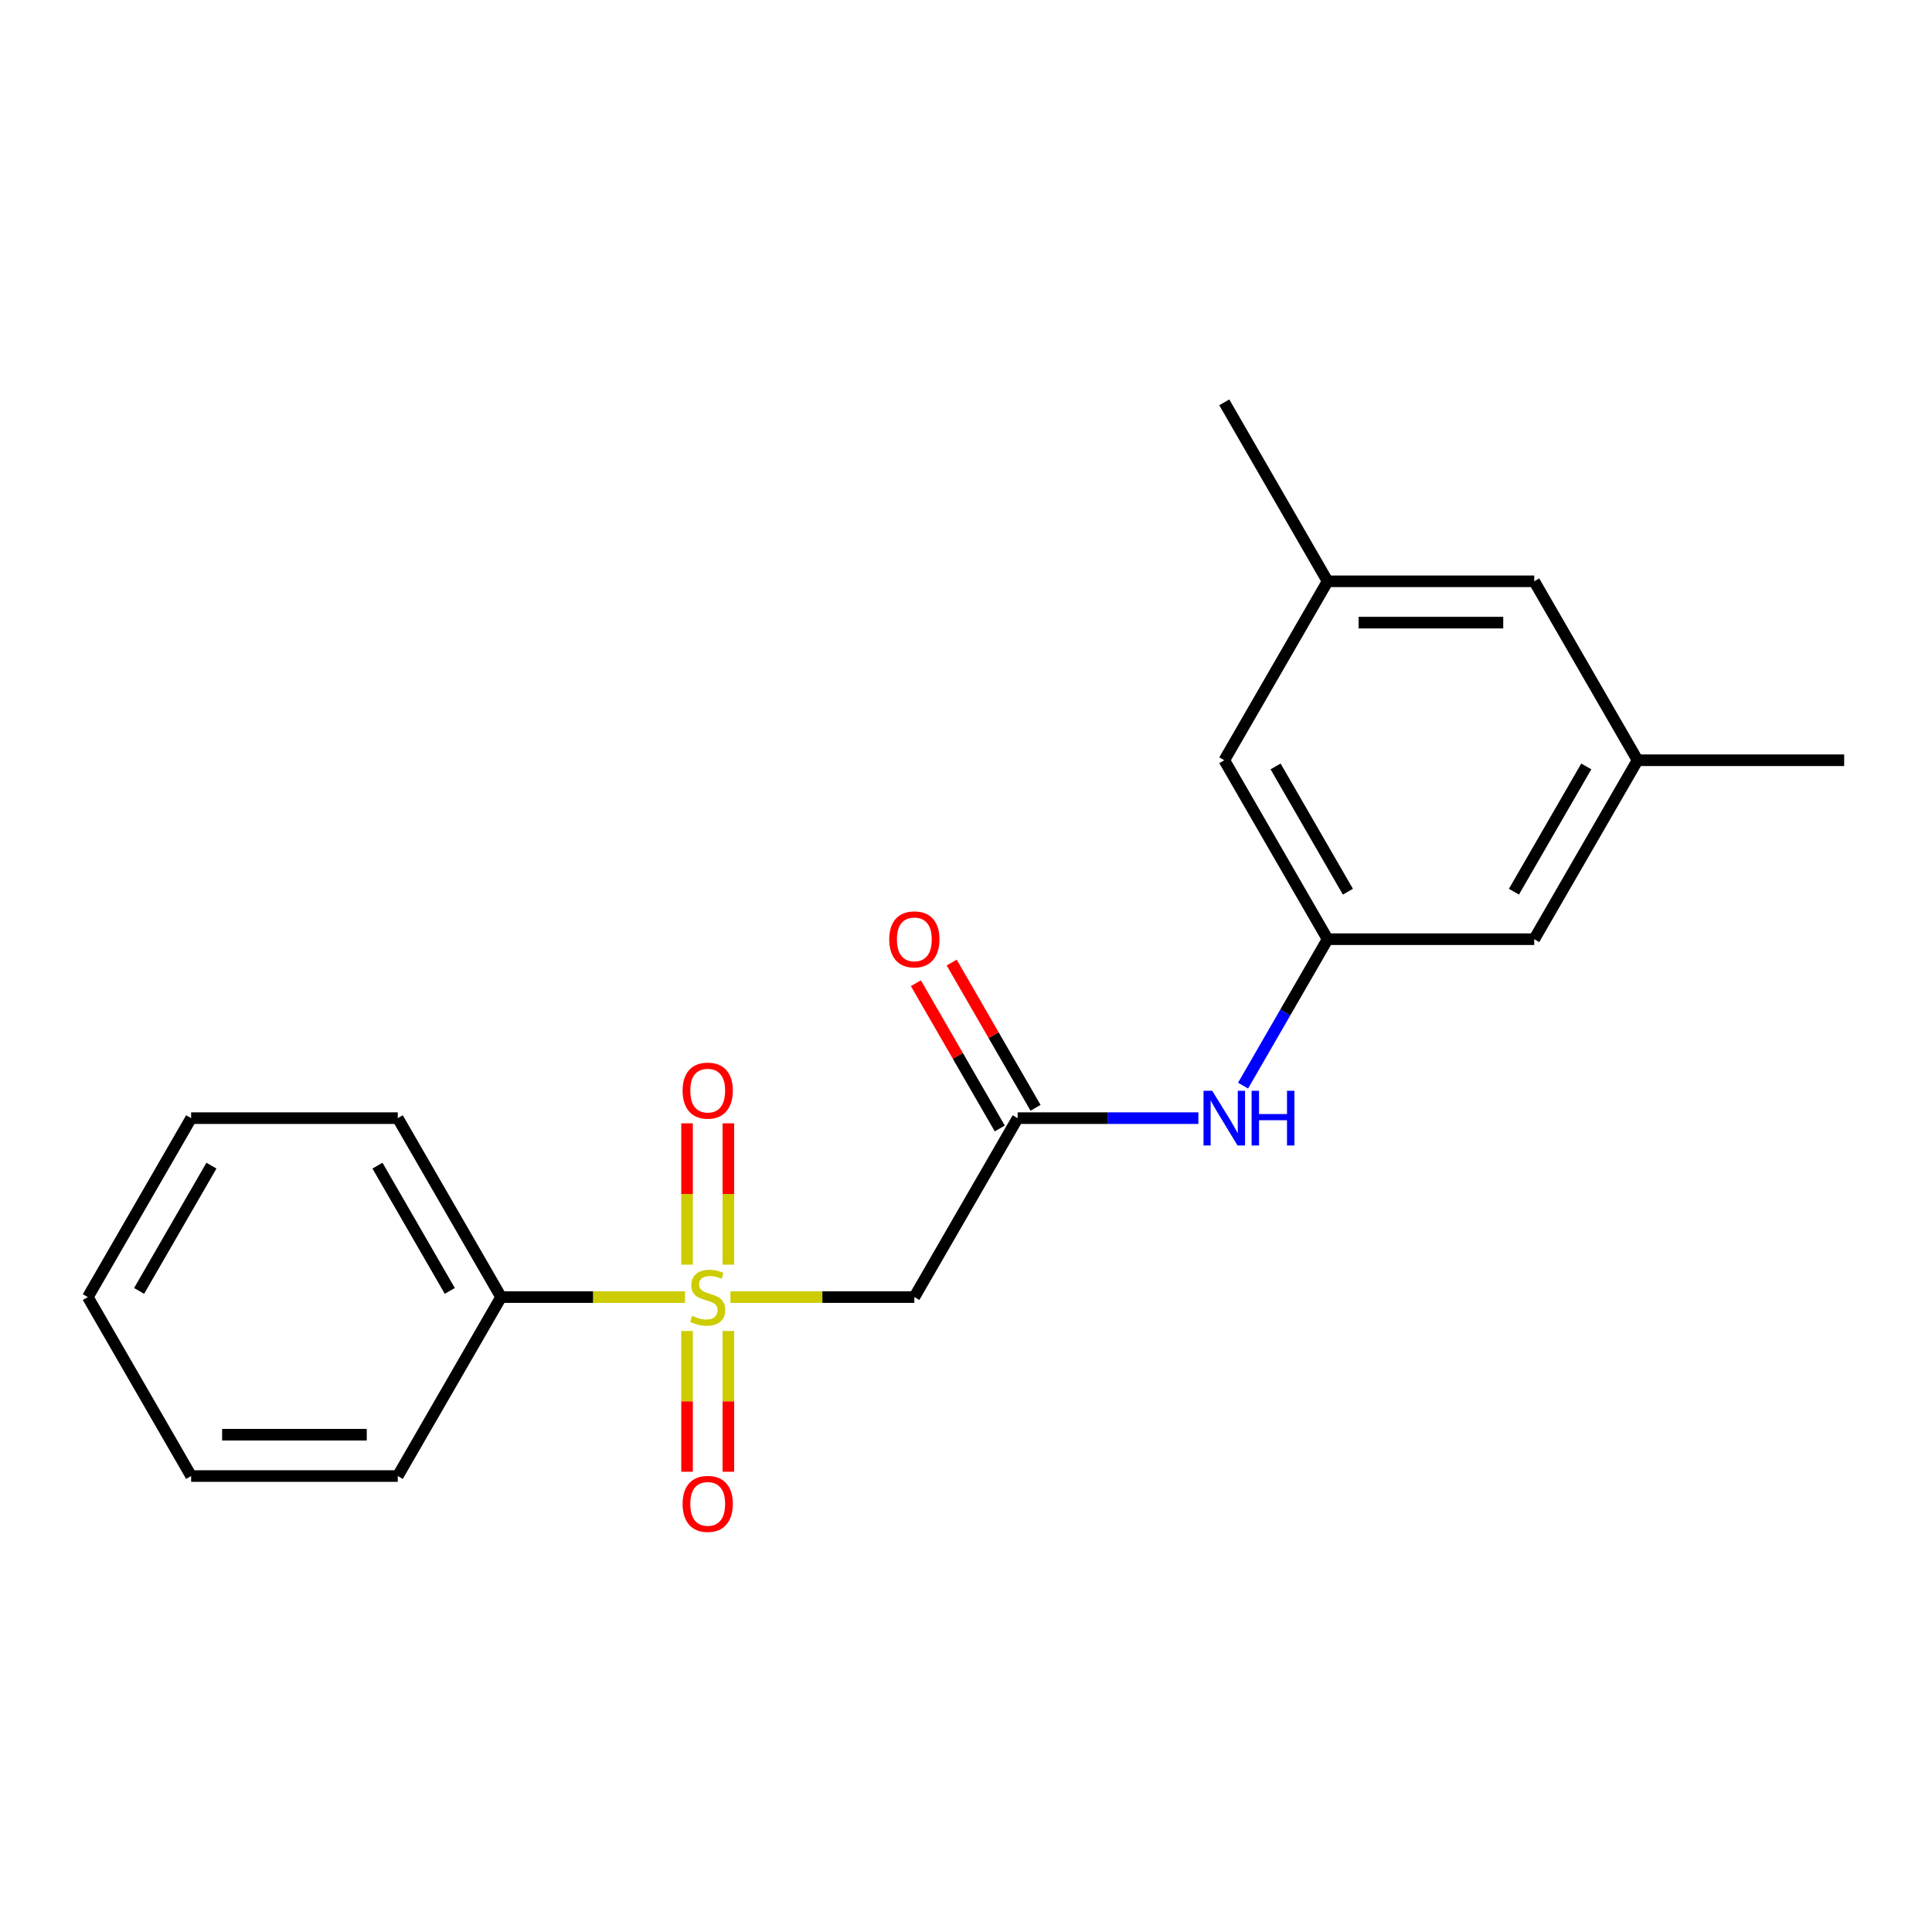 <?xml version='1.0' encoding='iso-8859-1'?>
<svg version='1.1' baseProfile='full'
              xmlns='http://www.w3.org/2000/svg'
                      xmlns:rdkit='http://www.rdkit.org/xml'
                      xmlns:xlink='http://www.w3.org/1999/xlink'
                  xml:space='preserve'
width='1000px' height='1000px' viewBox='0 0 1000 1000'>
<!-- END OF HEADER -->
<rect style='opacity:1.0;fill:#FFFFFF;stroke:none' width='1000' height='1000' x='0' y='0'> </rect>
<path class='bond-0' d='M 378.064,671.373 L 425.663,671.373' style='fill:none;fill-rule:evenodd;stroke:#CCCC00;stroke-width:6px;stroke-linecap:butt;stroke-linejoin:miter;stroke-opacity:1' />
<path class='bond-0' d='M 425.663,671.373 L 473.262,671.373' style='fill:none;fill-rule:evenodd;stroke:#000000;stroke-width:6px;stroke-linecap:butt;stroke-linejoin:miter;stroke-opacity:1' />
<path class='bond-4' d='M 355.615,688.926 L 355.615,725.348' style='fill:none;fill-rule:evenodd;stroke:#CCCC00;stroke-width:6px;stroke-linecap:butt;stroke-linejoin:miter;stroke-opacity:1' />
<path class='bond-4' d='M 355.615,725.348 L 355.615,761.769' style='fill:none;fill-rule:evenodd;stroke:#FF0000;stroke-width:6px;stroke-linecap:butt;stroke-linejoin:miter;stroke-opacity:1' />
<path class='bond-4' d='M 377.005,688.926 L 377.005,725.348' style='fill:none;fill-rule:evenodd;stroke:#CCCC00;stroke-width:6px;stroke-linecap:butt;stroke-linejoin:miter;stroke-opacity:1' />
<path class='bond-4' d='M 377.005,725.348 L 377.005,761.769' style='fill:none;fill-rule:evenodd;stroke:#FF0000;stroke-width:6px;stroke-linecap:butt;stroke-linejoin:miter;stroke-opacity:1' />
<path class='bond-5' d='M 377.005,654.579 L 377.005,618.007' style='fill:none;fill-rule:evenodd;stroke:#CCCC00;stroke-width:6px;stroke-linecap:butt;stroke-linejoin:miter;stroke-opacity:1' />
<path class='bond-5' d='M 377.005,618.007 L 377.005,581.435' style='fill:none;fill-rule:evenodd;stroke:#FF0000;stroke-width:6px;stroke-linecap:butt;stroke-linejoin:miter;stroke-opacity:1' />
<path class='bond-5' d='M 355.615,654.579 L 355.615,618.007' style='fill:none;fill-rule:evenodd;stroke:#CCCC00;stroke-width:6px;stroke-linecap:butt;stroke-linejoin:miter;stroke-opacity:1' />
<path class='bond-5' d='M 355.615,618.007 L 355.615,581.435' style='fill:none;fill-rule:evenodd;stroke:#FF0000;stroke-width:6px;stroke-linecap:butt;stroke-linejoin:miter;stroke-opacity:1' />
<path class='bond-6' d='M 354.556,671.373 L 306.957,671.373' style='fill:none;fill-rule:evenodd;stroke:#CCCC00;stroke-width:6px;stroke-linecap:butt;stroke-linejoin:miter;stroke-opacity:1' />
<path class='bond-6' d='M 306.957,671.373 L 259.358,671.373' style='fill:none;fill-rule:evenodd;stroke:#000000;stroke-width:6px;stroke-linecap:butt;stroke-linejoin:miter;stroke-opacity:1' />
<path class='bond-1' d='M 473.262,671.373 L 526.738,578.75' style='fill:none;fill-rule:evenodd;stroke:#000000;stroke-width:6px;stroke-linecap:butt;stroke-linejoin:miter;stroke-opacity:1' />
<path class='bond-2' d='M 526.738,578.75 L 573.507,578.75' style='fill:none;fill-rule:evenodd;stroke:#000000;stroke-width:6px;stroke-linecap:butt;stroke-linejoin:miter;stroke-opacity:1' />
<path class='bond-2' d='M 573.507,578.75 L 620.276,578.75' style='fill:none;fill-rule:evenodd;stroke:#0000FF;stroke-width:6px;stroke-linecap:butt;stroke-linejoin:miter;stroke-opacity:1' />
<path class='bond-7' d='M 536,573.402 L 514.295,535.807' style='fill:none;fill-rule:evenodd;stroke:#000000;stroke-width:6px;stroke-linecap:butt;stroke-linejoin:miter;stroke-opacity:1' />
<path class='bond-7' d='M 514.295,535.807 L 492.59,498.213' style='fill:none;fill-rule:evenodd;stroke:#FF0000;stroke-width:6px;stroke-linecap:butt;stroke-linejoin:miter;stroke-opacity:1' />
<path class='bond-7' d='M 517.476,584.097 L 495.77,546.503' style='fill:none;fill-rule:evenodd;stroke:#000000;stroke-width:6px;stroke-linecap:butt;stroke-linejoin:miter;stroke-opacity:1' />
<path class='bond-7' d='M 495.77,546.503 L 474.065,508.908' style='fill:none;fill-rule:evenodd;stroke:#FF0000;stroke-width:6px;stroke-linecap:butt;stroke-linejoin:miter;stroke-opacity:1' />
<path class='bond-3' d='M 643.409,561.916 L 665.287,524.021' style='fill:none;fill-rule:evenodd;stroke:#0000FF;stroke-width:6px;stroke-linecap:butt;stroke-linejoin:miter;stroke-opacity:1' />
<path class='bond-3' d='M 665.287,524.021 L 687.166,486.126' style='fill:none;fill-rule:evenodd;stroke:#000000;stroke-width:6px;stroke-linecap:butt;stroke-linejoin:miter;stroke-opacity:1' />
<path class='bond-10' d='M 687.166,486.126 L 633.69,393.503' style='fill:none;fill-rule:evenodd;stroke:#000000;stroke-width:6px;stroke-linecap:butt;stroke-linejoin:miter;stroke-opacity:1' />
<path class='bond-10' d='M 697.669,461.538 L 660.236,396.702' style='fill:none;fill-rule:evenodd;stroke:#000000;stroke-width:6px;stroke-linecap:butt;stroke-linejoin:miter;stroke-opacity:1' />
<path class='bond-11' d='M 687.166,486.126 L 794.118,486.126' style='fill:none;fill-rule:evenodd;stroke:#000000;stroke-width:6px;stroke-linecap:butt;stroke-linejoin:miter;stroke-opacity:1' />
<path class='bond-13' d='M 259.358,671.373 L 205.882,578.75' style='fill:none;fill-rule:evenodd;stroke:#000000;stroke-width:6px;stroke-linecap:butt;stroke-linejoin:miter;stroke-opacity:1' />
<path class='bond-13' d='M 232.812,668.174 L 195.379,603.338' style='fill:none;fill-rule:evenodd;stroke:#000000;stroke-width:6px;stroke-linecap:butt;stroke-linejoin:miter;stroke-opacity:1' />
<path class='bond-14' d='M 259.358,671.373 L 205.882,763.996' style='fill:none;fill-rule:evenodd;stroke:#000000;stroke-width:6px;stroke-linecap:butt;stroke-linejoin:miter;stroke-opacity:1' />
<path class='bond-8' d='M 847.594,393.503 L 794.118,486.126' style='fill:none;fill-rule:evenodd;stroke:#000000;stroke-width:6px;stroke-linecap:butt;stroke-linejoin:miter;stroke-opacity:1' />
<path class='bond-8' d='M 821.048,396.702 L 783.614,461.538' style='fill:none;fill-rule:evenodd;stroke:#000000;stroke-width:6px;stroke-linecap:butt;stroke-linejoin:miter;stroke-opacity:1' />
<path class='bond-12' d='M 847.594,393.503 L 794.118,300.88' style='fill:none;fill-rule:evenodd;stroke:#000000;stroke-width:6px;stroke-linecap:butt;stroke-linejoin:miter;stroke-opacity:1' />
<path class='bond-15' d='M 847.594,393.503 L 954.545,393.503' style='fill:none;fill-rule:evenodd;stroke:#000000;stroke-width:6px;stroke-linecap:butt;stroke-linejoin:miter;stroke-opacity:1' />
<path class='bond-9' d='M 687.166,300.88 L 633.69,393.503' style='fill:none;fill-rule:evenodd;stroke:#000000;stroke-width:6px;stroke-linecap:butt;stroke-linejoin:miter;stroke-opacity:1' />
<path class='bond-16' d='M 687.166,300.88 L 633.69,208.257' style='fill:none;fill-rule:evenodd;stroke:#000000;stroke-width:6px;stroke-linecap:butt;stroke-linejoin:miter;stroke-opacity:1' />
<path class='bond-21' d='M 687.166,300.88 L 794.118,300.88' style='fill:none;fill-rule:evenodd;stroke:#000000;stroke-width:6px;stroke-linecap:butt;stroke-linejoin:miter;stroke-opacity:1' />
<path class='bond-21' d='M 703.209,322.271 L 778.075,322.271' style='fill:none;fill-rule:evenodd;stroke:#000000;stroke-width:6px;stroke-linecap:butt;stroke-linejoin:miter;stroke-opacity:1' />
<path class='bond-18' d='M 205.882,578.75 L 98.93,578.75' style='fill:none;fill-rule:evenodd;stroke:#000000;stroke-width:6px;stroke-linecap:butt;stroke-linejoin:miter;stroke-opacity:1' />
<path class='bond-17' d='M 205.882,763.996 L 98.93,763.996' style='fill:none;fill-rule:evenodd;stroke:#000000;stroke-width:6px;stroke-linecap:butt;stroke-linejoin:miter;stroke-opacity:1' />
<path class='bond-17' d='M 189.84,742.605 L 114.973,742.605' style='fill:none;fill-rule:evenodd;stroke:#000000;stroke-width:6px;stroke-linecap:butt;stroke-linejoin:miter;stroke-opacity:1' />
<path class='bond-19' d='M 98.93,763.996 L 45.455,671.373' style='fill:none;fill-rule:evenodd;stroke:#000000;stroke-width:6px;stroke-linecap:butt;stroke-linejoin:miter;stroke-opacity:1' />
<path class='bond-20' d='M 98.93,578.75 L 45.455,671.373' style='fill:none;fill-rule:evenodd;stroke:#000000;stroke-width:6px;stroke-linecap:butt;stroke-linejoin:miter;stroke-opacity:1' />
<path class='bond-20' d='M 109.434,603.338 L 72.001,668.174' style='fill:none;fill-rule:evenodd;stroke:#000000;stroke-width:6px;stroke-linecap:butt;stroke-linejoin:miter;stroke-opacity:1' />
<path  class='atom-0' d='M 358.31 681.093
Q 358.63 681.213, 359.95 681.773
Q 361.27 682.333, 362.71 682.693
Q 364.19 683.013, 365.63 683.013
Q 368.31 683.013, 369.87 681.733
Q 371.43 680.413, 371.43 678.133
Q 371.43 676.573, 370.63 675.613
Q 369.87 674.653, 368.67 674.133
Q 367.47 673.613, 365.47 673.013
Q 362.95 672.253, 361.43 671.533
Q 359.95 670.813, 358.87 669.293
Q 357.83 667.773, 357.83 665.213
Q 357.83 661.653, 360.23 659.453
Q 362.67 657.253, 367.47 657.253
Q 370.75 657.253, 374.47 658.813
L 373.55 661.893
Q 370.15 660.493, 367.59 660.493
Q 364.83 660.493, 363.31 661.653
Q 361.79 662.773, 361.83 664.733
Q 361.83 666.253, 362.59 667.173
Q 363.39 668.093, 364.51 668.613
Q 365.67 669.133, 367.59 669.733
Q 370.15 670.533, 371.67 671.333
Q 373.19 672.133, 374.27 673.773
Q 375.39 675.373, 375.39 678.133
Q 375.39 682.053, 372.75 684.173
Q 370.15 686.253, 365.79 686.253
Q 363.27 686.253, 361.35 685.693
Q 359.47 685.173, 357.23 684.253
L 358.31 681.093
' fill='#CCCC00'/>
<path  class='atom-3' d='M 627.43 564.59
L 636.71 579.59
Q 637.63 581.07, 639.11 583.75
Q 640.59 586.43, 640.67 586.59
L 640.67 564.59
L 644.43 564.59
L 644.43 592.91
L 640.55 592.91
L 630.59 576.51
Q 629.43 574.59, 628.19 572.39
Q 626.99 570.19, 626.63 569.51
L 626.63 592.91
L 622.95 592.91
L 622.95 564.59
L 627.43 564.59
' fill='#0000FF'/>
<path  class='atom-3' d='M 647.83 564.59
L 651.67 564.59
L 651.67 576.63
L 666.15 576.63
L 666.15 564.59
L 669.99 564.59
L 669.99 592.91
L 666.15 592.91
L 666.15 579.83
L 651.67 579.83
L 651.67 592.91
L 647.83 592.91
L 647.83 564.59
' fill='#0000FF'/>
<path  class='atom-5' d='M 353.31 778.404
Q 353.31 771.604, 356.67 767.804
Q 360.03 764.004, 366.31 764.004
Q 372.59 764.004, 375.95 767.804
Q 379.31 771.604, 379.31 778.404
Q 379.31 785.284, 375.91 789.204
Q 372.51 793.084, 366.31 793.084
Q 360.07 793.084, 356.67 789.204
Q 353.31 785.324, 353.31 778.404
M 366.31 789.884
Q 370.63 789.884, 372.95 787.004
Q 375.31 784.084, 375.31 778.404
Q 375.31 772.844, 372.95 770.044
Q 370.63 767.204, 366.31 767.204
Q 361.99 767.204, 359.63 770.004
Q 357.31 772.804, 357.31 778.404
Q 357.31 784.124, 359.63 787.004
Q 361.99 789.884, 366.31 789.884
' fill='#FF0000'/>
<path  class='atom-6' d='M 353.31 564.501
Q 353.31 557.701, 356.67 553.901
Q 360.03 550.101, 366.31 550.101
Q 372.59 550.101, 375.95 553.901
Q 379.31 557.701, 379.31 564.501
Q 379.31 571.381, 375.91 575.301
Q 372.51 579.181, 366.31 579.181
Q 360.07 579.181, 356.67 575.301
Q 353.31 571.421, 353.31 564.501
M 366.31 575.981
Q 370.63 575.981, 372.95 573.101
Q 375.31 570.181, 375.31 564.501
Q 375.31 558.941, 372.95 556.141
Q 370.63 553.301, 366.31 553.301
Q 361.99 553.301, 359.63 556.101
Q 357.31 558.901, 357.31 564.501
Q 357.31 570.221, 359.63 573.101
Q 361.99 575.981, 366.31 575.981
' fill='#FF0000'/>
<path  class='atom-8' d='M 460.262 486.206
Q 460.262 479.406, 463.622 475.606
Q 466.982 471.806, 473.262 471.806
Q 479.542 471.806, 482.902 475.606
Q 486.262 479.406, 486.262 486.206
Q 486.262 493.086, 482.862 497.006
Q 479.462 500.886, 473.262 500.886
Q 467.022 500.886, 463.622 497.006
Q 460.262 493.126, 460.262 486.206
M 473.262 497.686
Q 477.582 497.686, 479.902 494.806
Q 482.262 491.886, 482.262 486.206
Q 482.262 480.646, 479.902 477.846
Q 477.582 475.006, 473.262 475.006
Q 468.942 475.006, 466.582 477.806
Q 464.262 480.606, 464.262 486.206
Q 464.262 491.926, 466.582 494.806
Q 468.942 497.686, 473.262 497.686
' fill='#FF0000'/>
</svg>
